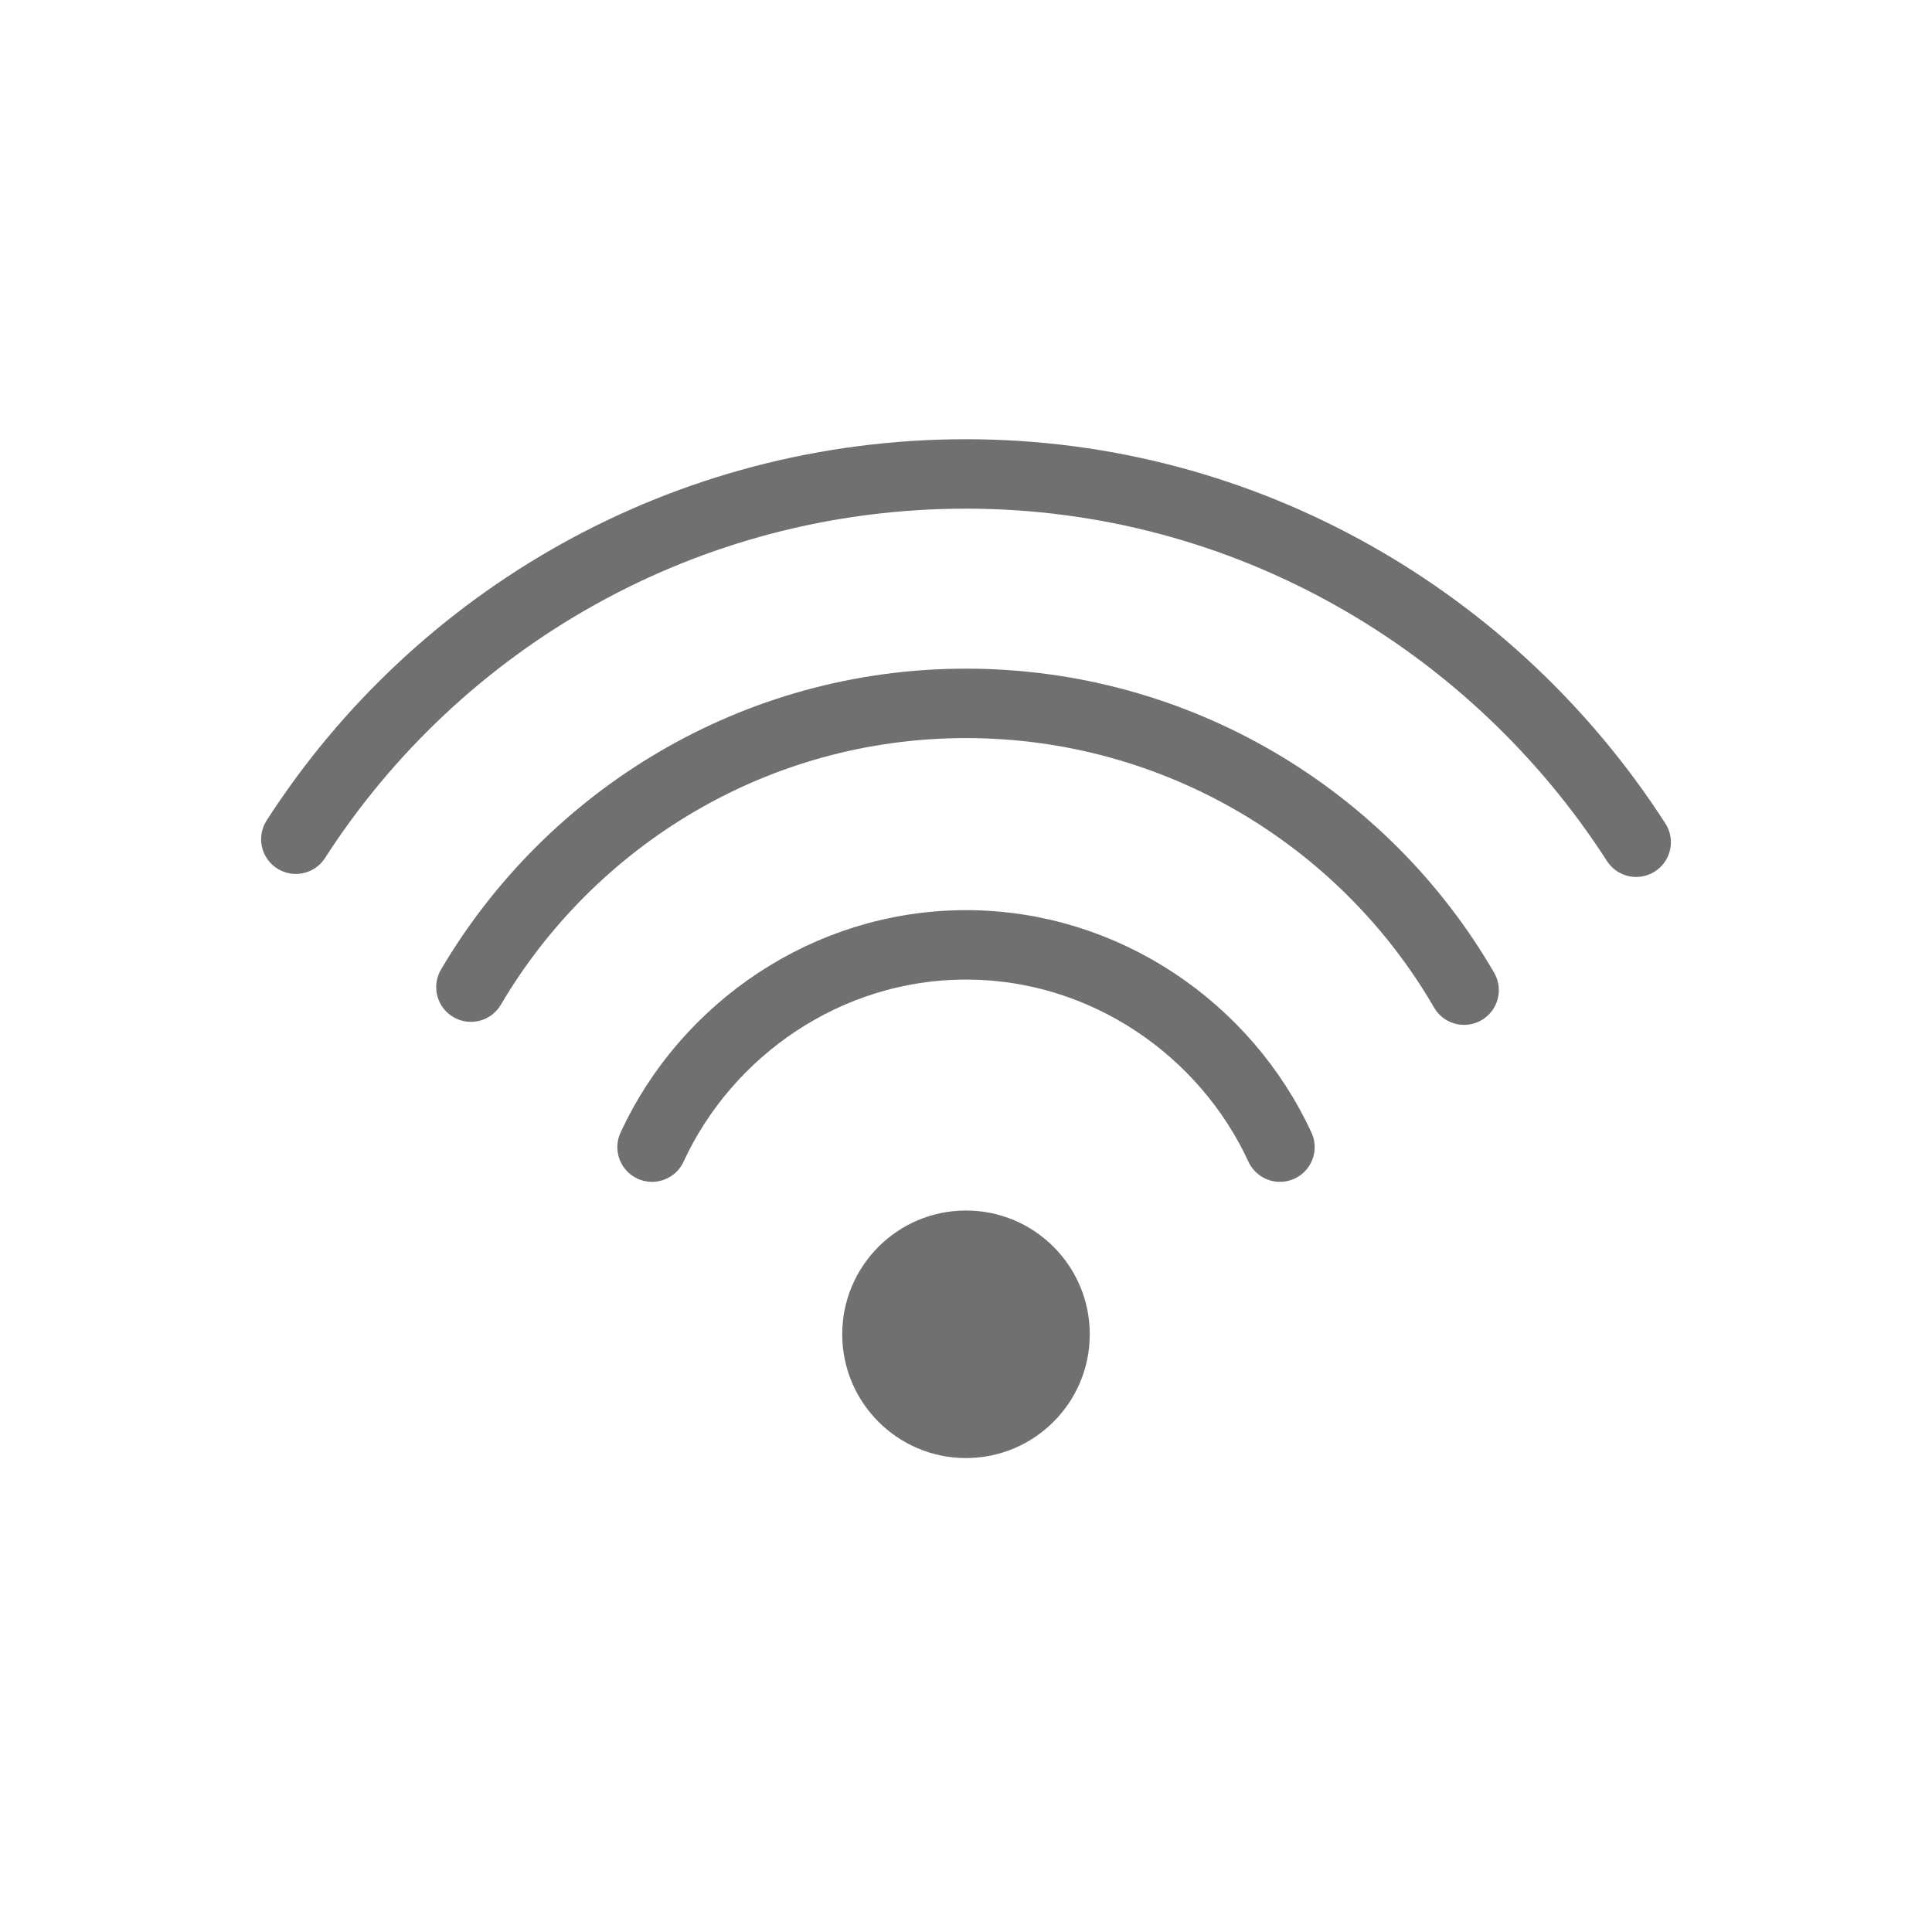 <?xml version="1.0" encoding="utf-8"?>
<!-- Generator: Adobe Illustrator 28.3.0, SVG Export Plug-In . SVG Version: 6.00 Build 0)  -->
<svg version="1.1" id="Laag_1" xmlns="http://www.w3.org/2000/svg" xmlns:xlink="http://www.w3.org/1999/xlink" x="0px" y="0px"
	 viewBox="0 0 64 64" style="enable-background:new 0 0 64 64;" xml:space="preserve">
<style type="text/css">
	.st0{fill:#707070;}
	.st1{fill:none;stroke:#707070;stroke-width:2.3;stroke-linecap:round;stroke-linejoin:round;stroke-miterlimit:10;}
</style>
<circle class="st0" cx="32" cy="44.2" r="4.1"/>
<path class="st1" d="M54.2,27.9C49.5,20.6,41.3,15.7,32,15.7c-9.3,0-17.5,4.8-22.2,12.1"/>
<path class="st1" d="M48.5,32.8c-3.3-5.7-9.5-9.5-16.5-9.5c-7,0-13.1,3.8-16.4,9.4"/>
<path class="st1" d="M21.6,38c1.8-3.9,5.8-6.7,10.4-6.7c4.6,0,8.6,2.8,10.4,6.7"/>
</svg>
